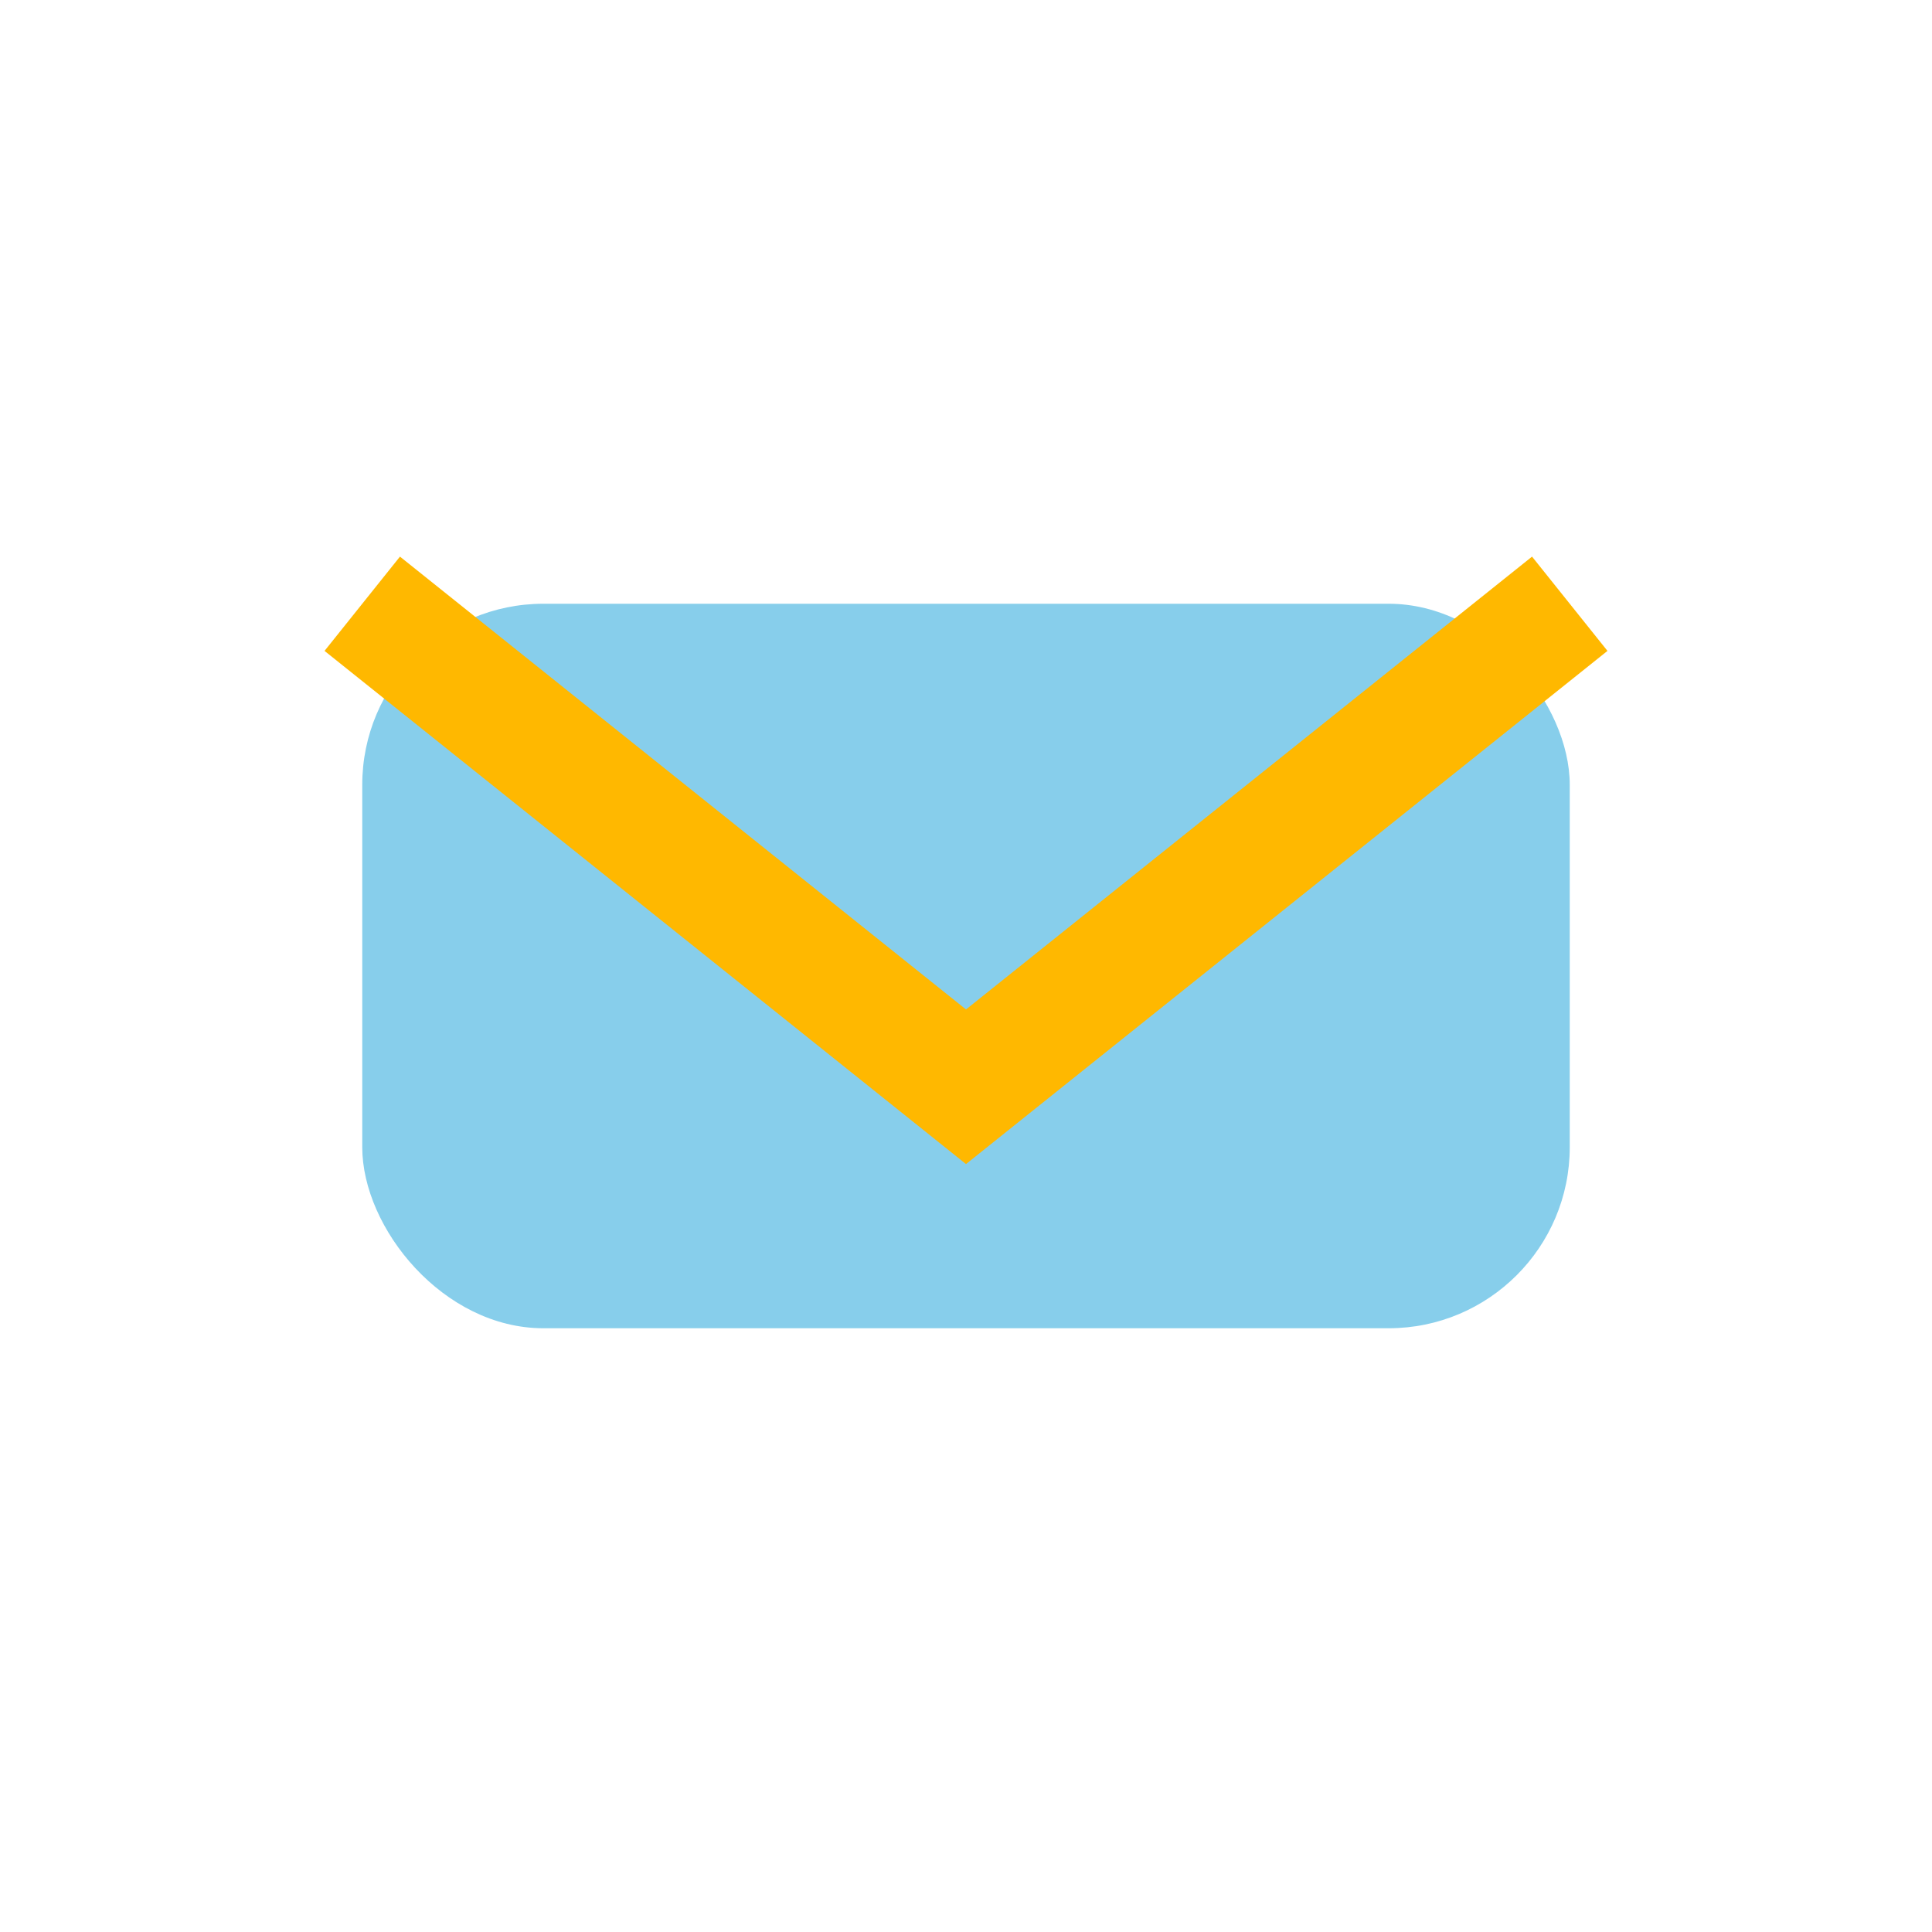 <?xml version="1.0" encoding="UTF-8"?>
<svg xmlns="http://www.w3.org/2000/svg" width="32" height="32" viewBox="0 0 32 32"><rect x="6" y="10" width="20" height="12" rx="3" fill="#87CEEB"/><path d="M6 10l10 8 10-8" stroke="#FFB800" stroke-width="2" fill="none"/></svg>